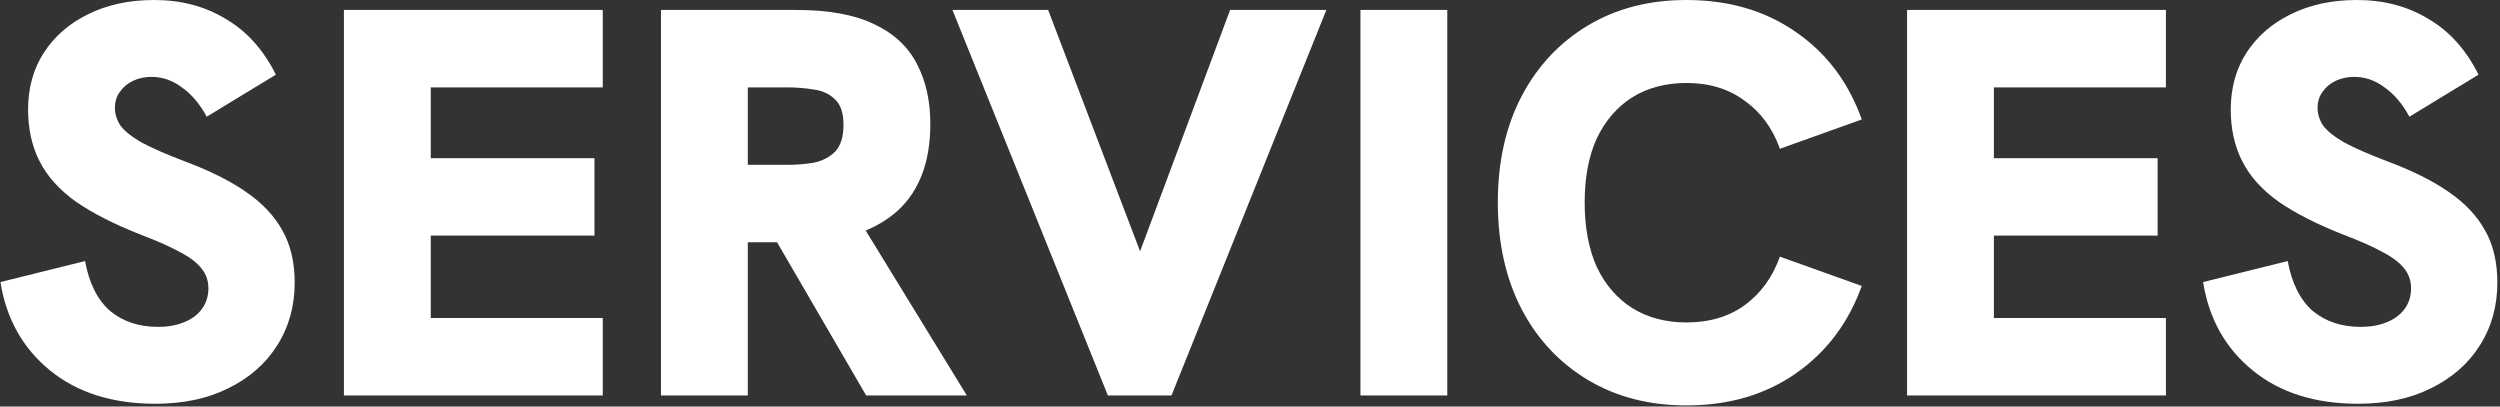 <svg width="904" height="147" viewBox="0 0 904 147" fill="none" xmlns="http://www.w3.org/2000/svg">
<rect x="0" y="0" width="904" height="147" fill="#333333" stroke="none"/>
<path d="M56.157 146C40.69 146 28.024 142 18.157 134C8.29 126 2.29 115.333 0.157 102L30.757 94.4C32.224 102.4 35.224 108.4 39.757 112.4C44.424 116.267 50.224 118.2 57.157 118.2C60.624 118.2 63.69 117.667 66.357 116.6C69.157 115.533 71.357 113.933 72.957 111.8C74.557 109.667 75.357 107.133 75.357 104.2C75.357 101.533 74.557 99.2 72.957 97.2C71.357 95.067 68.757 93.067 65.157 91.2C61.557 89.2 56.757 87.067 50.757 84.8C41.29 81.067 33.557 77.133 27.557 73C21.557 68.733 17.157 63.867 14.357 58.4C11.557 52.933 10.157 46.667 10.157 39.6C10.157 31.867 12.024 25.067 15.757 19.2C19.624 13.2 24.957 8.533 31.757 5.2C38.69 1.733 46.69 -6.67572e-06 55.757 -6.67572e-06C65.49 -6.67572e-06 74.09 2.267 81.557 6.8C89.157 11.2 95.224 17.933 99.757 27L74.757 42.2C72.224 37.533 69.224 34 65.757 31.6C62.424 29.067 58.757 27.8 54.757 27.8C52.357 27.8 50.157 28.267 48.157 29.2C46.157 30.133 44.557 31.467 43.357 33.2C42.157 34.8 41.557 36.733 41.557 39C41.557 41.267 42.224 43.4 43.557 45.4C45.024 47.4 47.624 49.467 51.357 51.6C55.09 53.6 60.29 55.867 66.957 58.4C75.89 61.733 83.224 65.4 88.957 69.4C94.824 73.4 99.224 78.067 102.157 83.4C105.09 88.6 106.557 94.867 106.557 102.2C106.557 110.733 104.424 118.333 100.157 125C96.024 131.533 90.157 136.667 82.557 140.4C75.09 144.133 66.29 146 56.157 146ZM124.359 143V3.6H217.959V31.6H155.759V57.2H214.959V85.2H155.759V115H217.959V143H124.359ZM239.007 143V3.6H288.007C299.74 3.6 309.14 5.333 316.207 8.8C323.274 12.133 328.407 16.933 331.607 23.2C334.807 29.333 336.407 36.533 336.407 44.8C336.407 58.4 332.54 68.8 324.807 76C317.074 83.067 306.207 86.933 292.207 87.6C288.474 87.6 284.874 87.6 281.407 87.6C277.94 87.6 275.207 87.6 273.207 87.6H270.407V143H239.007ZM313.207 143L279.007 84.2L311.207 80.4L349.607 143H313.207ZM270.407 59.6H284.807C288.14 59.6 291.34 59.333 294.407 58.8C297.474 58.133 300.007 56.8 302.007 54.8C304.007 52.667 305.007 49.467 305.007 45.2C305.007 40.933 304.007 37.867 302.007 36C300.007 34 297.474 32.8 294.407 32.4C291.34 31.867 288.14 31.6 284.807 31.6H270.407V59.6ZM400.609 143L344.409 3.6H379.009L417.409 104.4H407.209L444.809 3.6H479.609L423.609 143H400.609ZM491.937 143V3.6H523.337V143H491.937ZM609.815 146.6C596.348 146.6 584.482 143.533 574.215 137.4C563.948 131.267 555.948 122.733 550.215 111.8C544.482 100.733 541.615 87.867 541.615 73.2C541.615 58.533 544.482 45.733 550.215 34.8C555.948 23.867 563.948 15.333 574.215 9.2C584.482 3.067 596.348 -6.67572e-06 609.815 -6.67572e-06C625.148 -6.67572e-06 638.348 3.867 649.415 11.6C660.482 19.2 668.415 29.733 673.215 43.2L643.615 53.8C640.948 46.333 636.682 40.533 630.815 36.4C625.082 32.133 618.082 30 609.815 30C602.348 30 595.815 31.733 590.215 35.2C584.748 38.667 580.482 43.6 577.415 50C574.482 56.4 573.015 64.133 573.015 73.2C573.015 82.267 574.482 90.067 577.415 96.6C580.482 103 584.748 107.933 590.215 111.4C595.815 114.867 602.348 116.6 609.815 116.6C618.082 116.6 625.082 114.533 630.815 110.4C636.682 106.133 640.948 100.267 643.615 92.8L673.215 103.4C668.415 116.733 660.482 127.267 649.415 135C638.348 142.733 625.148 146.6 609.815 146.6ZM689.593 143V3.6H783.193V31.6H720.993V57.2H780.193V85.2H720.993V115H783.193V143H689.593ZM852.641 146C837.175 146 824.508 142 814.641 134C804.775 126 798.775 115.333 796.641 102L827.241 94.4C828.708 102.4 831.708 108.4 836.241 112.4C840.908 116.267 846.708 118.2 853.641 118.2C857.108 118.2 860.175 117.667 862.841 116.6C865.641 115.533 867.841 113.933 869.441 111.8C871.041 109.667 871.841 107.133 871.841 104.2C871.841 101.533 871.041 99.2 869.441 97.2C867.841 95.067 865.241 93.067 861.641 91.2C858.041 89.2 853.241 87.067 847.241 84.8C837.775 81.067 830.041 77.133 824.041 73C818.041 68.733 813.641 63.867 810.841 58.4C808.041 52.933 806.641 46.667 806.641 39.6C806.641 31.867 808.508 25.067 812.241 19.2C816.108 13.2 821.441 8.533 828.241 5.2C835.175 1.733 843.175 -6.67572e-06 852.241 -6.67572e-06C861.975 -6.67572e-06 870.575 2.267 878.041 6.8C885.641 11.2 891.708 17.933 896.241 27L871.241 42.2C868.708 37.533 865.708 34 862.241 31.6C858.908 29.067 855.241 27.8 851.241 27.8C848.841 27.8 846.641 28.267 844.641 29.2C842.641 30.133 841.041 31.467 839.841 33.2C838.641 34.8 838.041 36.733 838.041 39C838.041 41.267 838.708 43.4 840.041 45.4C841.508 47.4 844.108 49.467 847.841 51.6C851.575 53.6 856.775 55.867 863.441 58.4C872.375 61.733 879.708 65.4 885.441 69.4C891.308 73.4 895.708 78.067 898.641 83.4C901.575 88.6 903.041 94.867 903.041 102.2C903.041 110.733 900.908 118.333 896.641 125C892.508 131.533 886.641 136.667 879.041 140.4C871.575 144.133 862.775 146 852.641 146Z" fill="white"/>
</svg>
